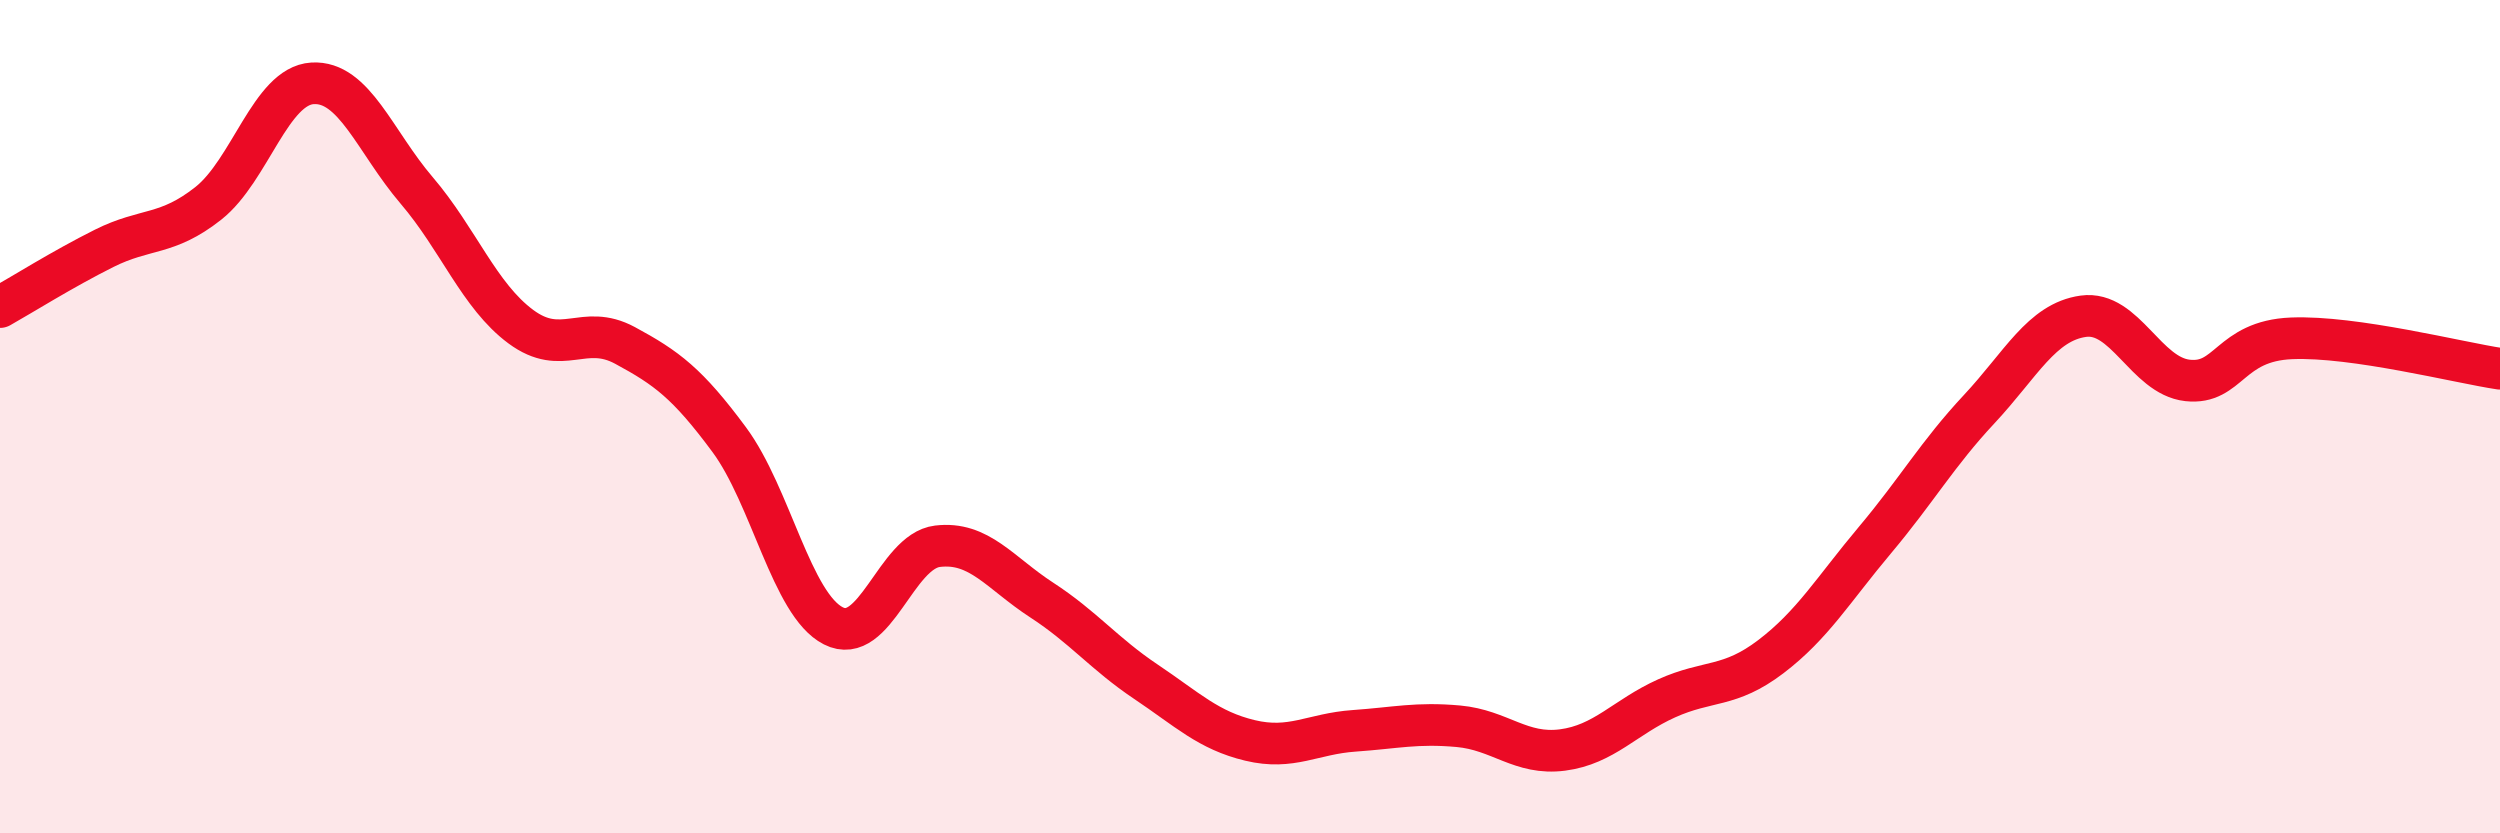 
    <svg width="60" height="20" viewBox="0 0 60 20" xmlns="http://www.w3.org/2000/svg">
      <path
        d="M 0,7.37 C 0.5,7.09 1.5,6.46 2.5,5.96 C 3.5,5.46 4,5.67 5,4.88 C 6,4.09 6.5,2.06 7.5,2 C 8.5,1.94 9,3.4 10,4.57 C 11,5.74 11.5,7.1 12.5,7.84 C 13.5,8.58 14,7.75 15,8.29 C 16,8.83 16.5,9.2 17.5,10.55 C 18.5,11.9 19,14.51 20,15.02 C 21,15.53 21.5,13.23 22.5,13.11 C 23.5,12.99 24,13.75 25,14.4 C 26,15.05 26.5,15.69 27.5,16.36 C 28.5,17.03 29,17.53 30,17.77 C 31,18.01 31.5,17.61 32.5,17.54 C 33.5,17.47 34,17.34 35,17.43 C 36,17.52 36.5,18.13 37.5,18 C 38.5,17.87 39,17.21 40,16.76 C 41,16.31 41.5,16.52 42.5,15.76 C 43.5,15 44,14.15 45,12.96 C 46,11.77 46.5,10.89 47.5,9.82 C 48.5,8.75 49,7.73 50,7.59 C 51,7.45 51.5,9.02 52.5,9.13 C 53.5,9.24 53.5,8.18 55,8.12 C 56.5,8.06 59,8.7 60,8.85L60 20L0 20Z"
        fill="#EB0A25"
        opacity="0.1"
        stroke-linecap="round"
        stroke-linejoin="round"
      />
      <path
        d="M 0,7.37 C 0.5,7.09 1.5,6.46 2.5,5.96 C 3.5,5.46 4,5.67 5,4.88 C 6,4.09 6.5,2.06 7.5,2 C 8.5,1.94 9,3.4 10,4.57 C 11,5.74 11.5,7.1 12.5,7.84 C 13.5,8.58 14,7.75 15,8.29 C 16,8.83 16.5,9.2 17.5,10.55 C 18.5,11.9 19,14.51 20,15.02 C 21,15.53 21.5,13.23 22.5,13.11 C 23.5,12.99 24,13.75 25,14.4 C 26,15.05 26.5,15.69 27.5,16.36 C 28.5,17.03 29,17.53 30,17.77 C 31,18.01 31.5,17.61 32.5,17.54 C 33.5,17.47 34,17.34 35,17.43 C 36,17.52 36.5,18.13 37.5,18 C 38.5,17.87 39,17.21 40,16.76 C 41,16.31 41.5,16.52 42.5,15.76 C 43.5,15 44,14.15 45,12.96 C 46,11.77 46.5,10.89 47.5,9.82 C 48.5,8.75 49,7.73 50,7.59 C 51,7.45 51.5,9.02 52.5,9.13 C 53.5,9.24 53.5,8.18 55,8.12 C 56.5,8.06 59,8.7 60,8.85"
        stroke="#EB0A25"
        stroke-width="1"
        fill="none"
        stroke-linecap="round"
        stroke-linejoin="round"
      />
    </svg>
  